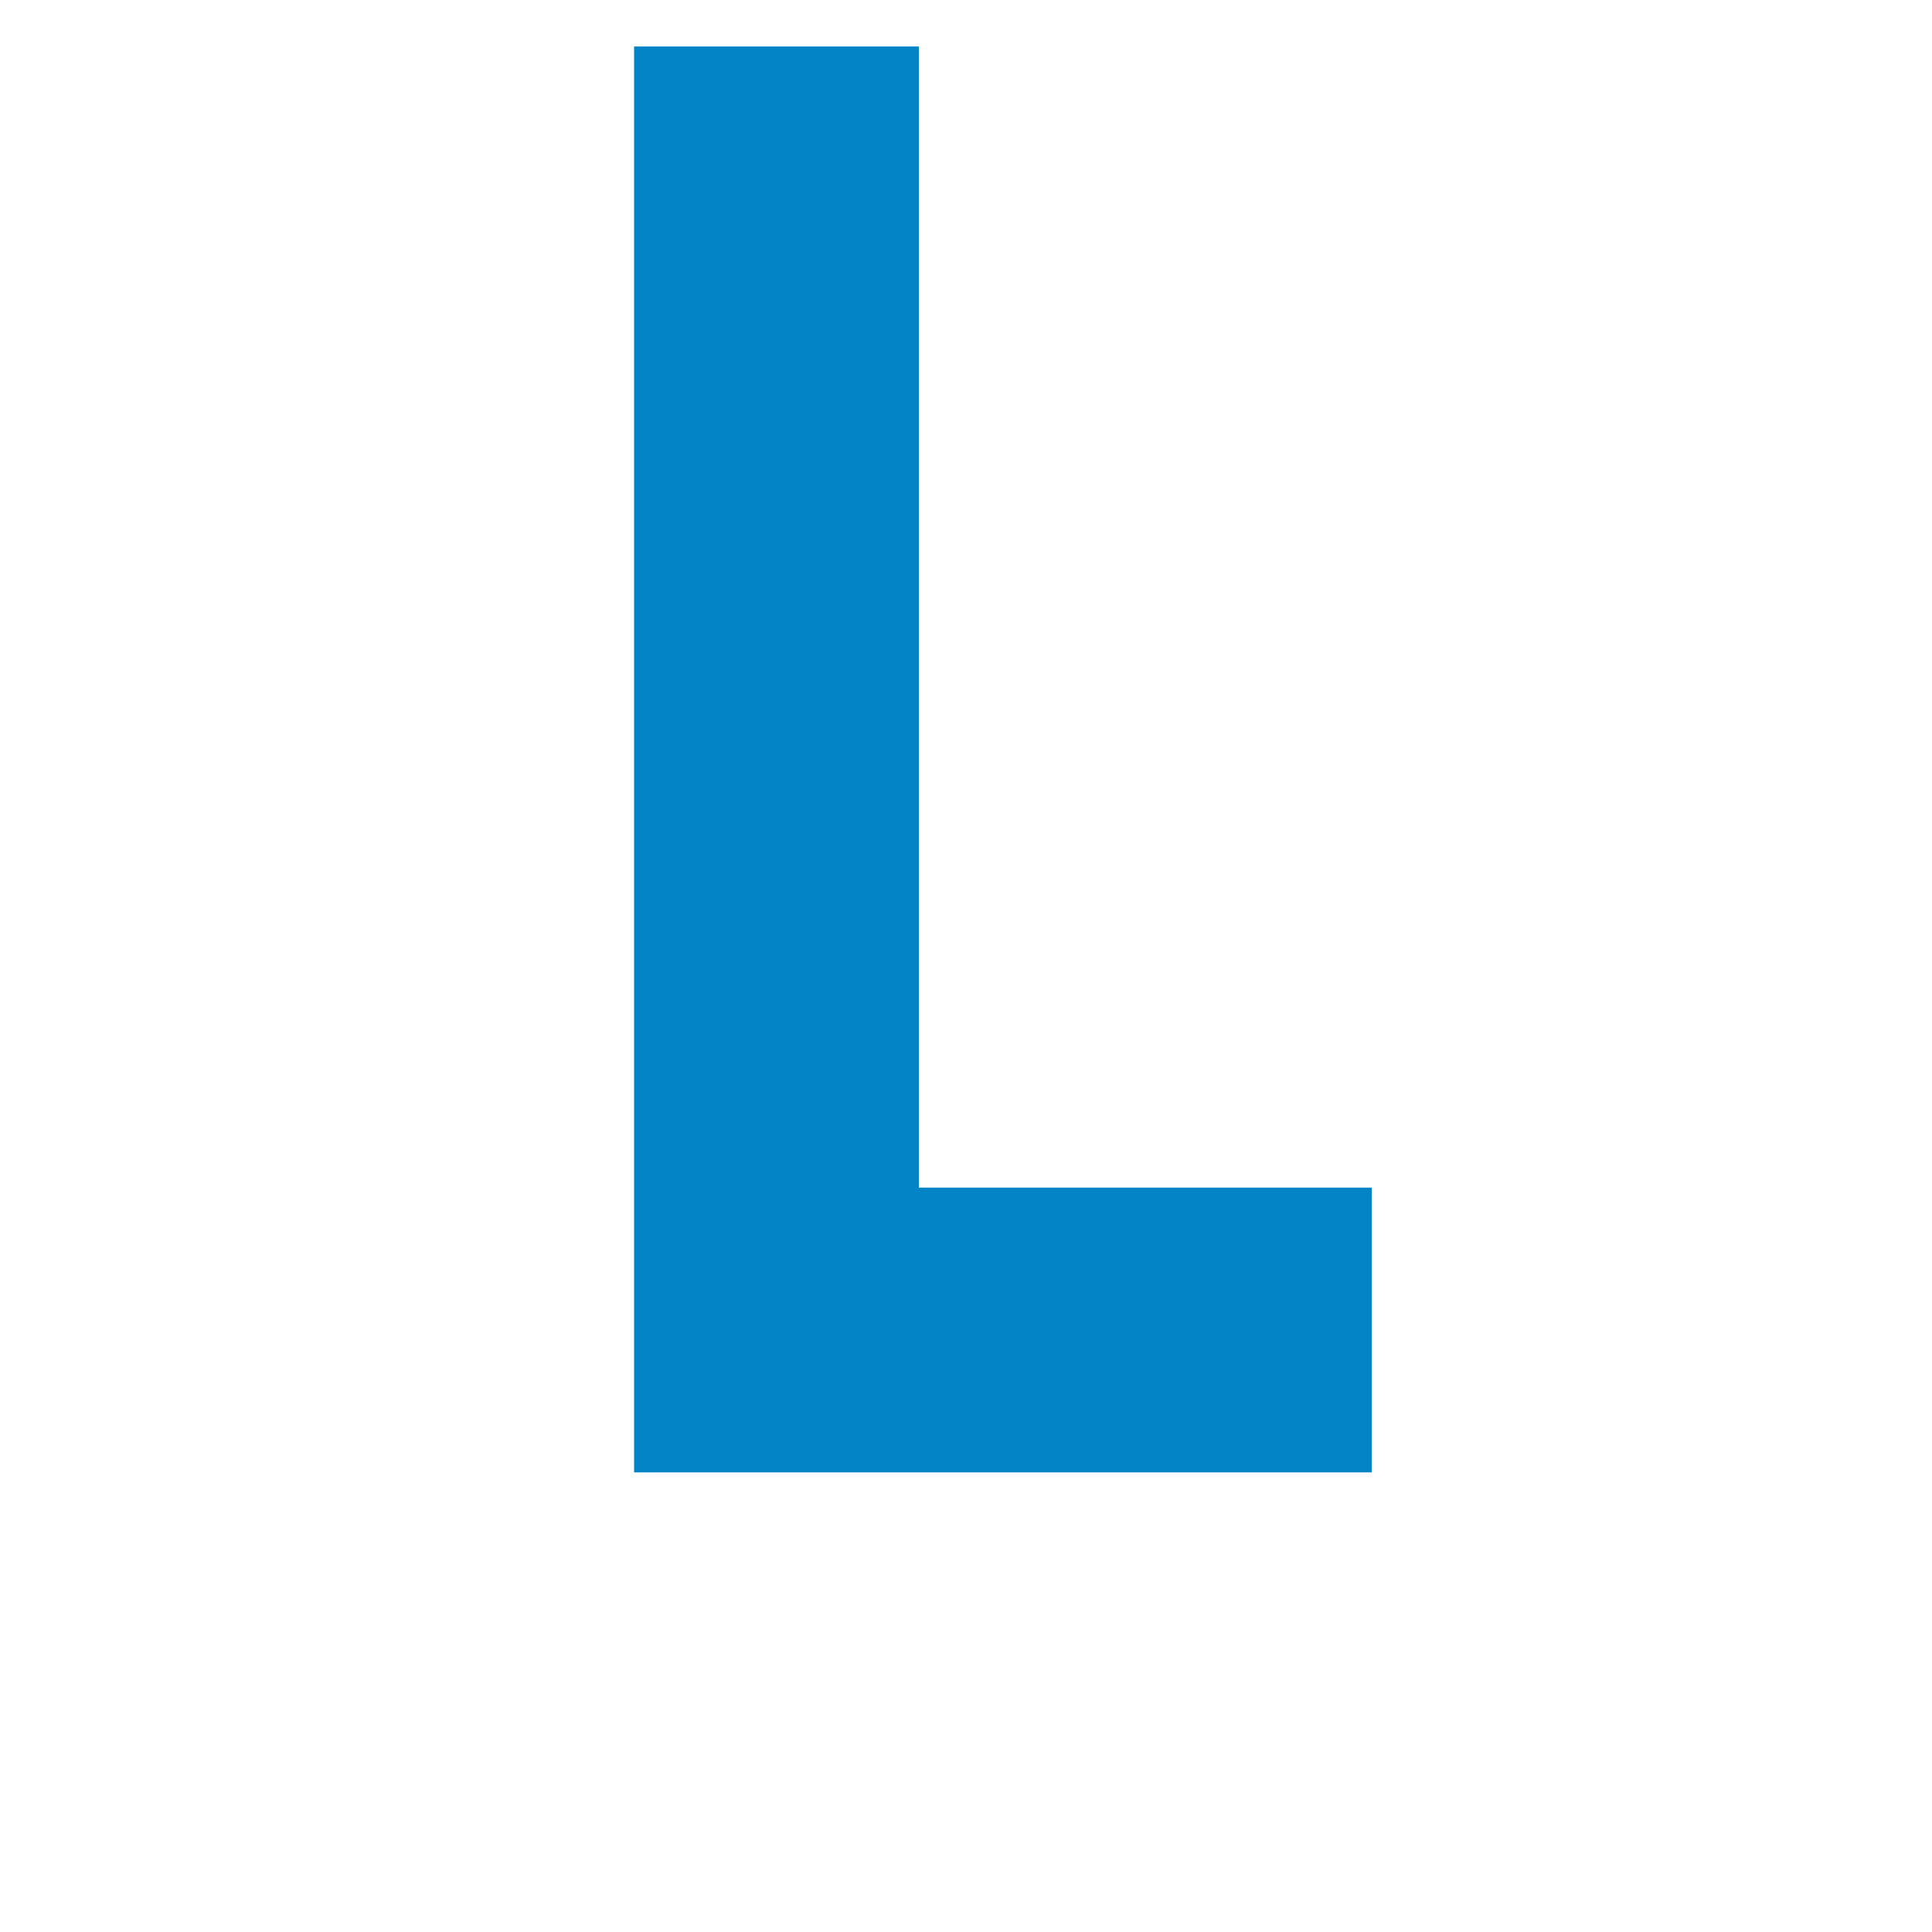 <svg xmlns="http://www.w3.org/2000/svg" xmlns:xlink="http://www.w3.org/1999/xlink" width="40" zoomAndPan="magnify" viewBox="0 0 30 30" height="40" preserveAspectRatio="xMidYMid meet" version="1.0"><defs><g/></defs><g fill="#0284c7" fill-opacity="1"><g transform="translate(7.362, 22.863)"><g><path d="M 2.484 -22.141 L 6.906 -22.141 L 6.906 -4.422 L 13.938 -4.422 L 13.938 0 L 2.484 0 Z M 2.484 -22.141 "/></g></g></g></svg>
